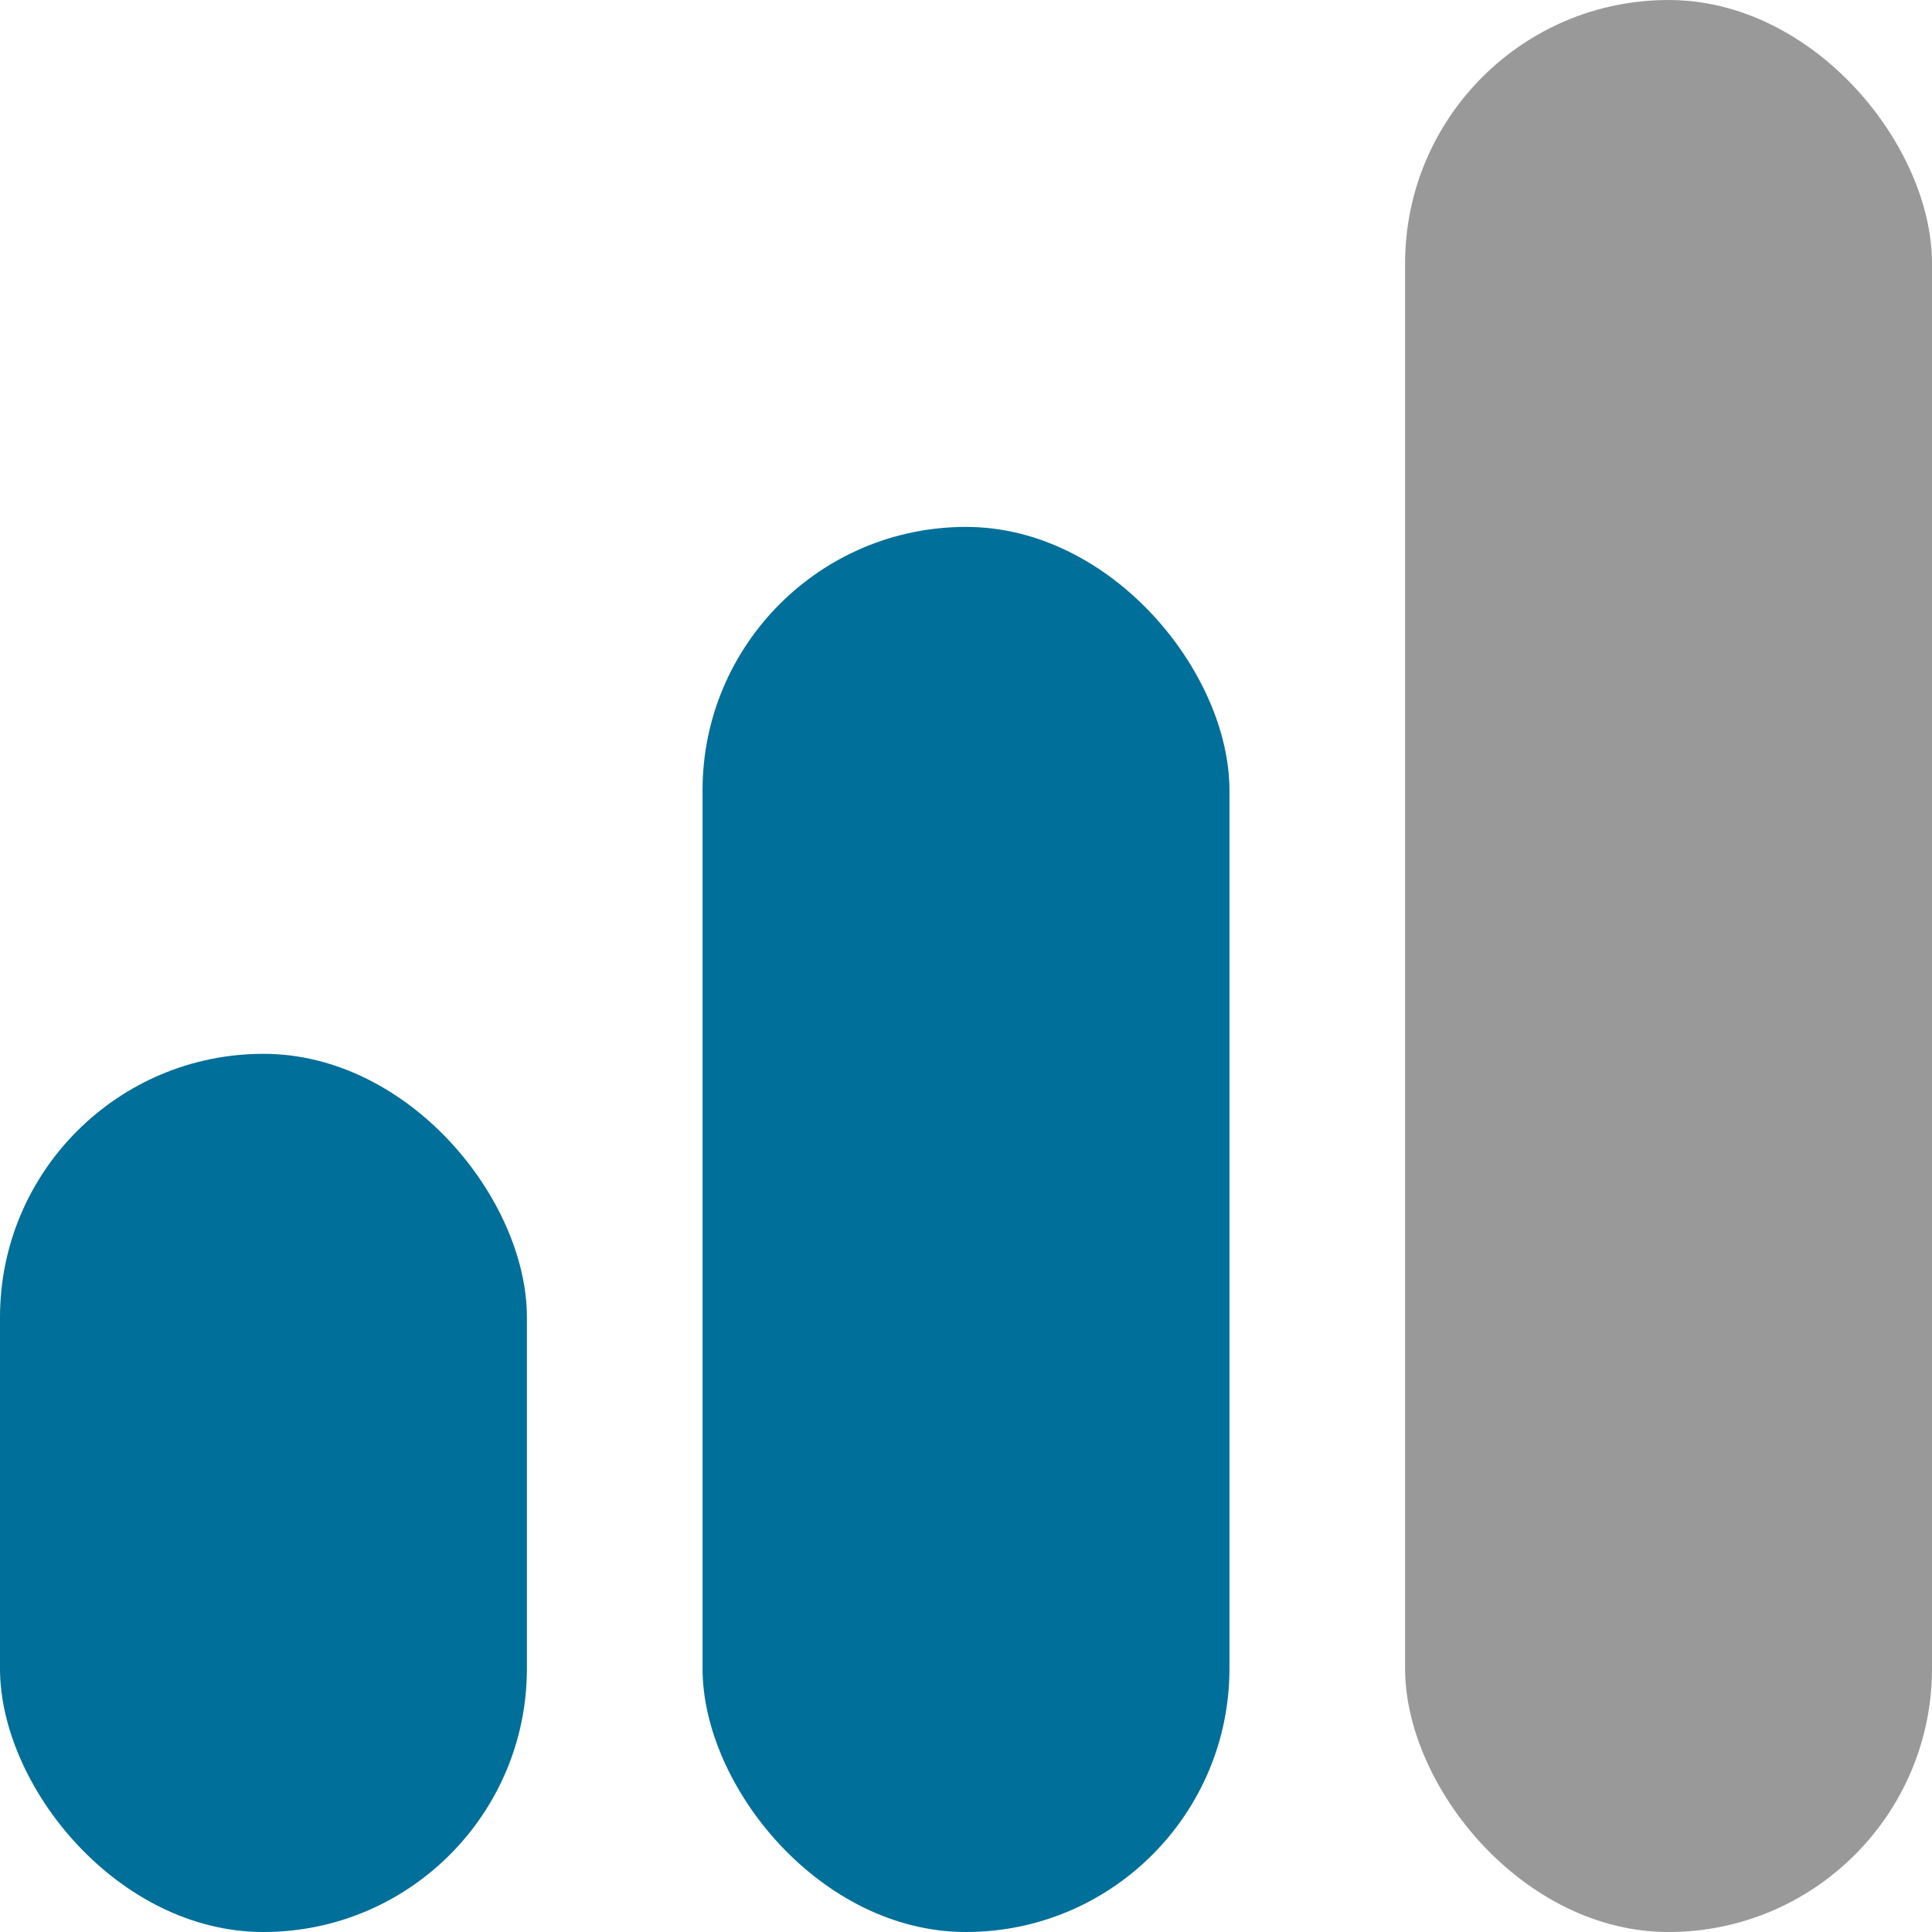 <svg xmlns="http://www.w3.org/2000/svg" width="11" height="11" viewBox="0 0 11 11" fill="none">
<rect x="8" width="3" height="11" rx="1.5" fill="#999999"/>
<rect x="4" y="3" width="3" height="8" rx="1.5" fill="#006F99"/>
<rect y="6" width="3" height="5" rx="1.5" fill="#006F99"/>
</svg>